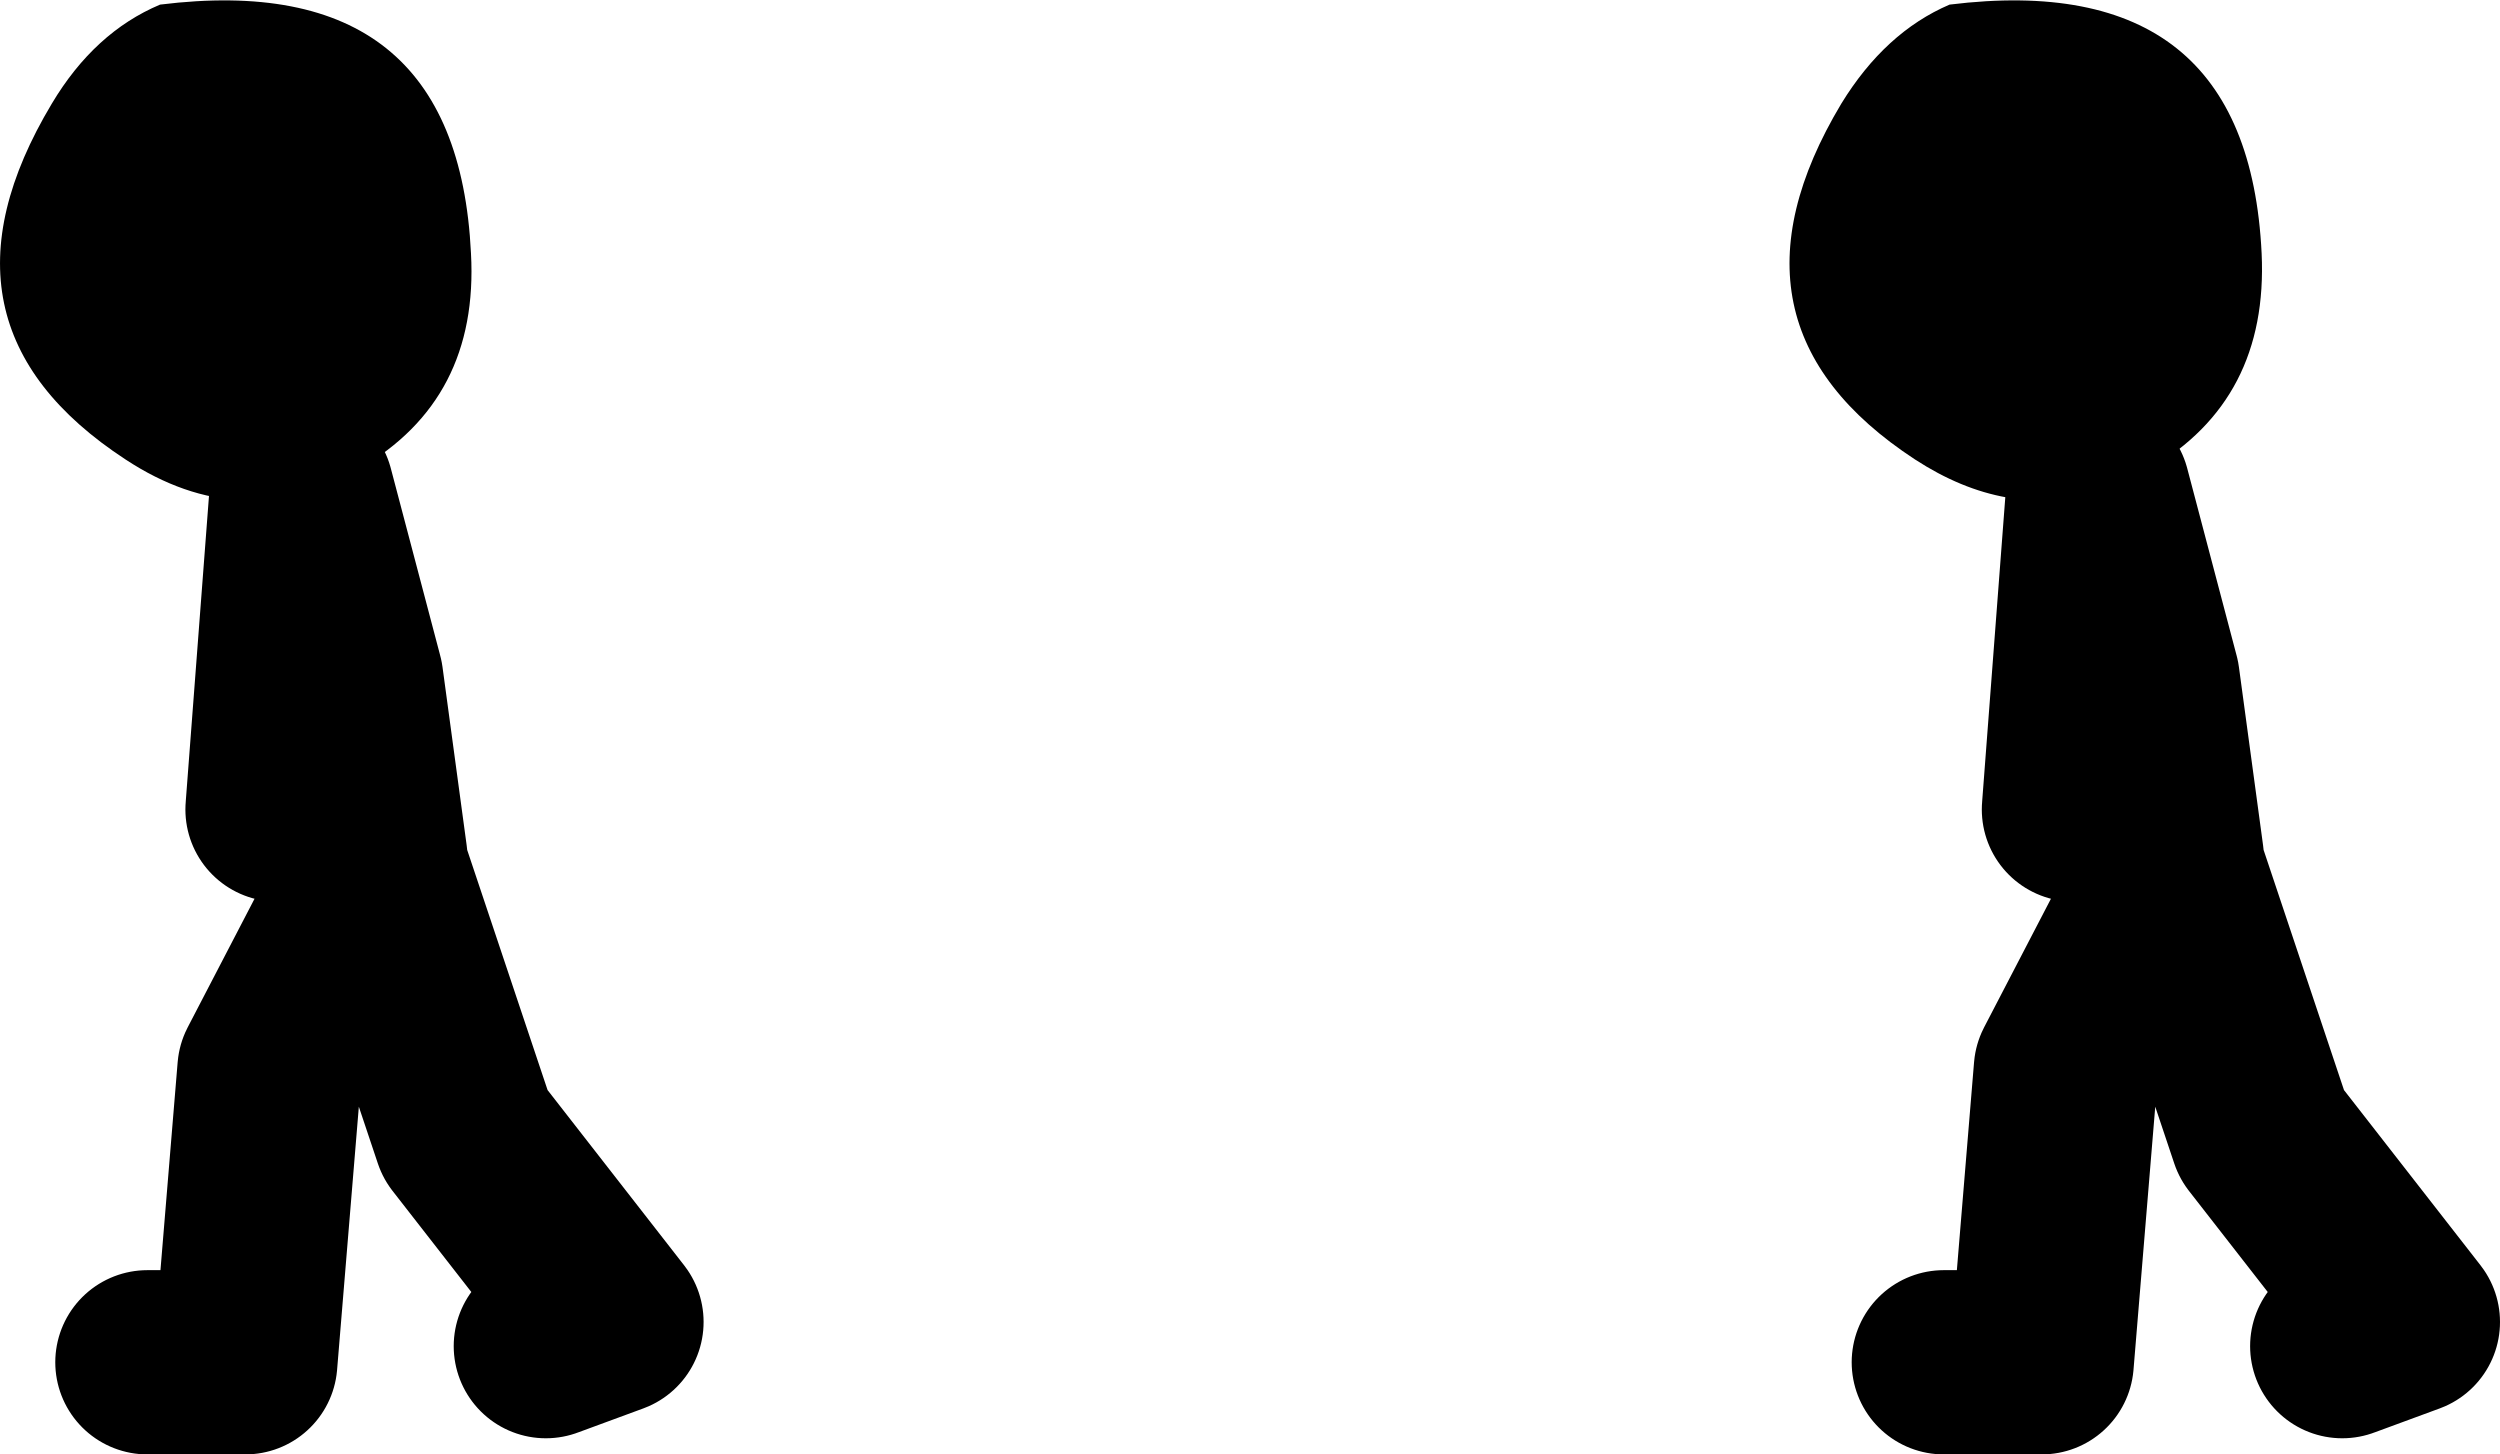 <?xml version="1.0" encoding="UTF-8" standalone="no"?>
<svg xmlns:xlink="http://www.w3.org/1999/xlink" height="63.15px" width="108.55px" xmlns="http://www.w3.org/2000/svg">
  <g transform="matrix(1.0, 0.0, 0.0, 1.0, 18.95, 10.75)">
    <path d="M72.15 10.6 Q68.2 11.8 64.2 9.2 55.25 3.35 61.0 -6.25 62.9 -9.35 65.7 -10.55 78.65 -12.15 79.25 0.25 79.55 6.6 74.4 9.6 73.3 10.25 72.15 10.6 M-12.0 -10.55 Q0.9 -12.15 1.5 0.25 1.85 6.6 -3.35 9.6 -8.4 12.55 -13.5 9.2 -22.45 3.35 -16.7 -6.25 -14.85 -9.35 -12.0 -10.55" fill="#000000" fill-rule="evenodd" stroke="none"/>
    <path d="M72.15 10.6 L74.3 18.75 75.35 26.5 M65.45 48.4 L69.7 48.4 70.75 35.7 75.35 26.85 79.25 38.5 85.6 46.65 82.75 47.7 M72.15 10.6 L71.1 24.4" fill="none" stroke="#000000" stroke-linecap="round" stroke-linejoin="round" stroke-width="8.0"/>
    <path d="M-12.55 48.4 L-8.3 48.4 -7.25 35.7 -2.65 26.85 1.25 38.5 7.6 46.65 4.75 47.7 M-2.65 26.5 L-3.7 18.75 -5.85 10.6 -6.9 24.4" fill="none" stroke="#000000" stroke-linecap="round" stroke-linejoin="round" stroke-width="8.0"/>
  </g>
</svg>
